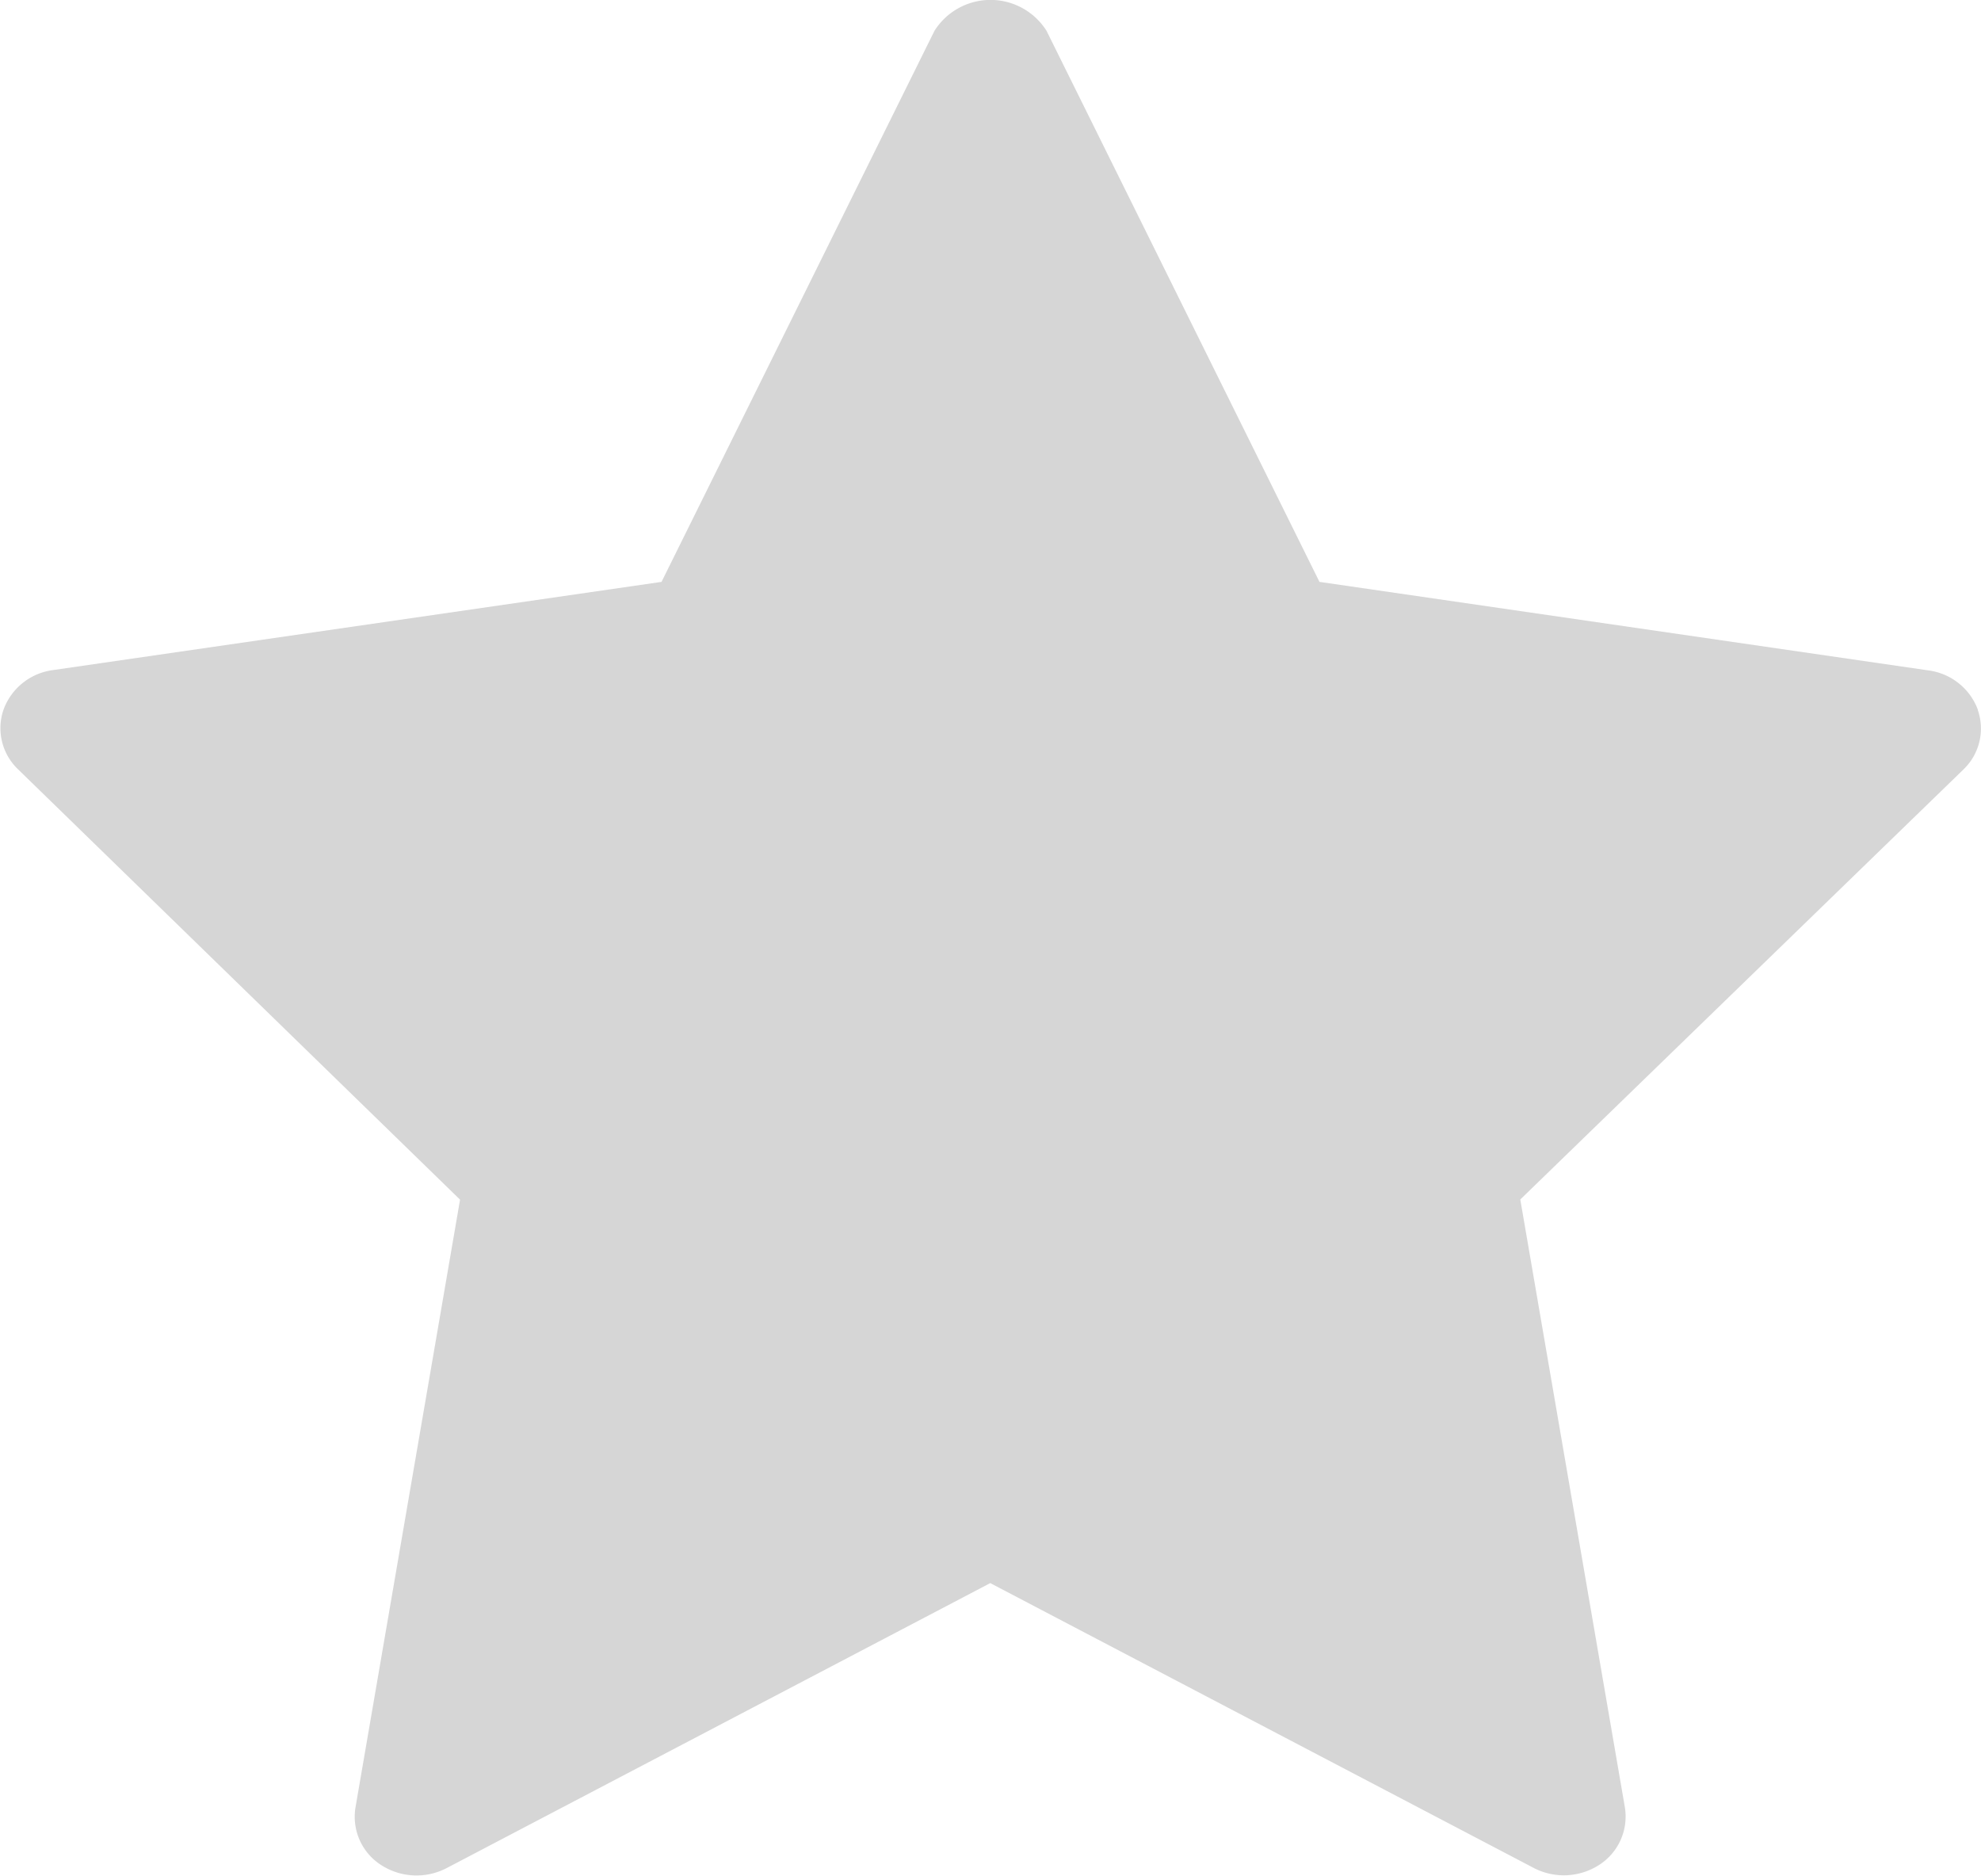 <svg id="Group_14221" data-name="Group 14221" xmlns="http://www.w3.org/2000/svg" width="12.143" height="11.495" viewBox="0 0 12.143 11.495">
  <g id="star" transform="translate(0 0)">
    <path id="Path_18104" data-name="Path 18104" d="M13.324,5.584a.375.375,0,0,0-.3-.241L9.288,4.8,7.615,1.423a.406.406,0,0,0-.687,0L5.255,4.8l-3.733.541a.374.374,0,0,0-.3.241.348.348,0,0,0,.088.366L4.02,8.586l-.641,3.725a.351.351,0,0,0,.156.352.4.4,0,0,0,.4.021l3.335-1.748,3.334,1.747a.4.4,0,0,0,.4-.021.352.352,0,0,0,.156-.352l-.641-3.725L13.235,5.95a.347.347,0,0,0,.088-.366Z" transform="translate(-1.2 -1.234)" fill="#d6d6d6"/>
  </g>
</svg>
